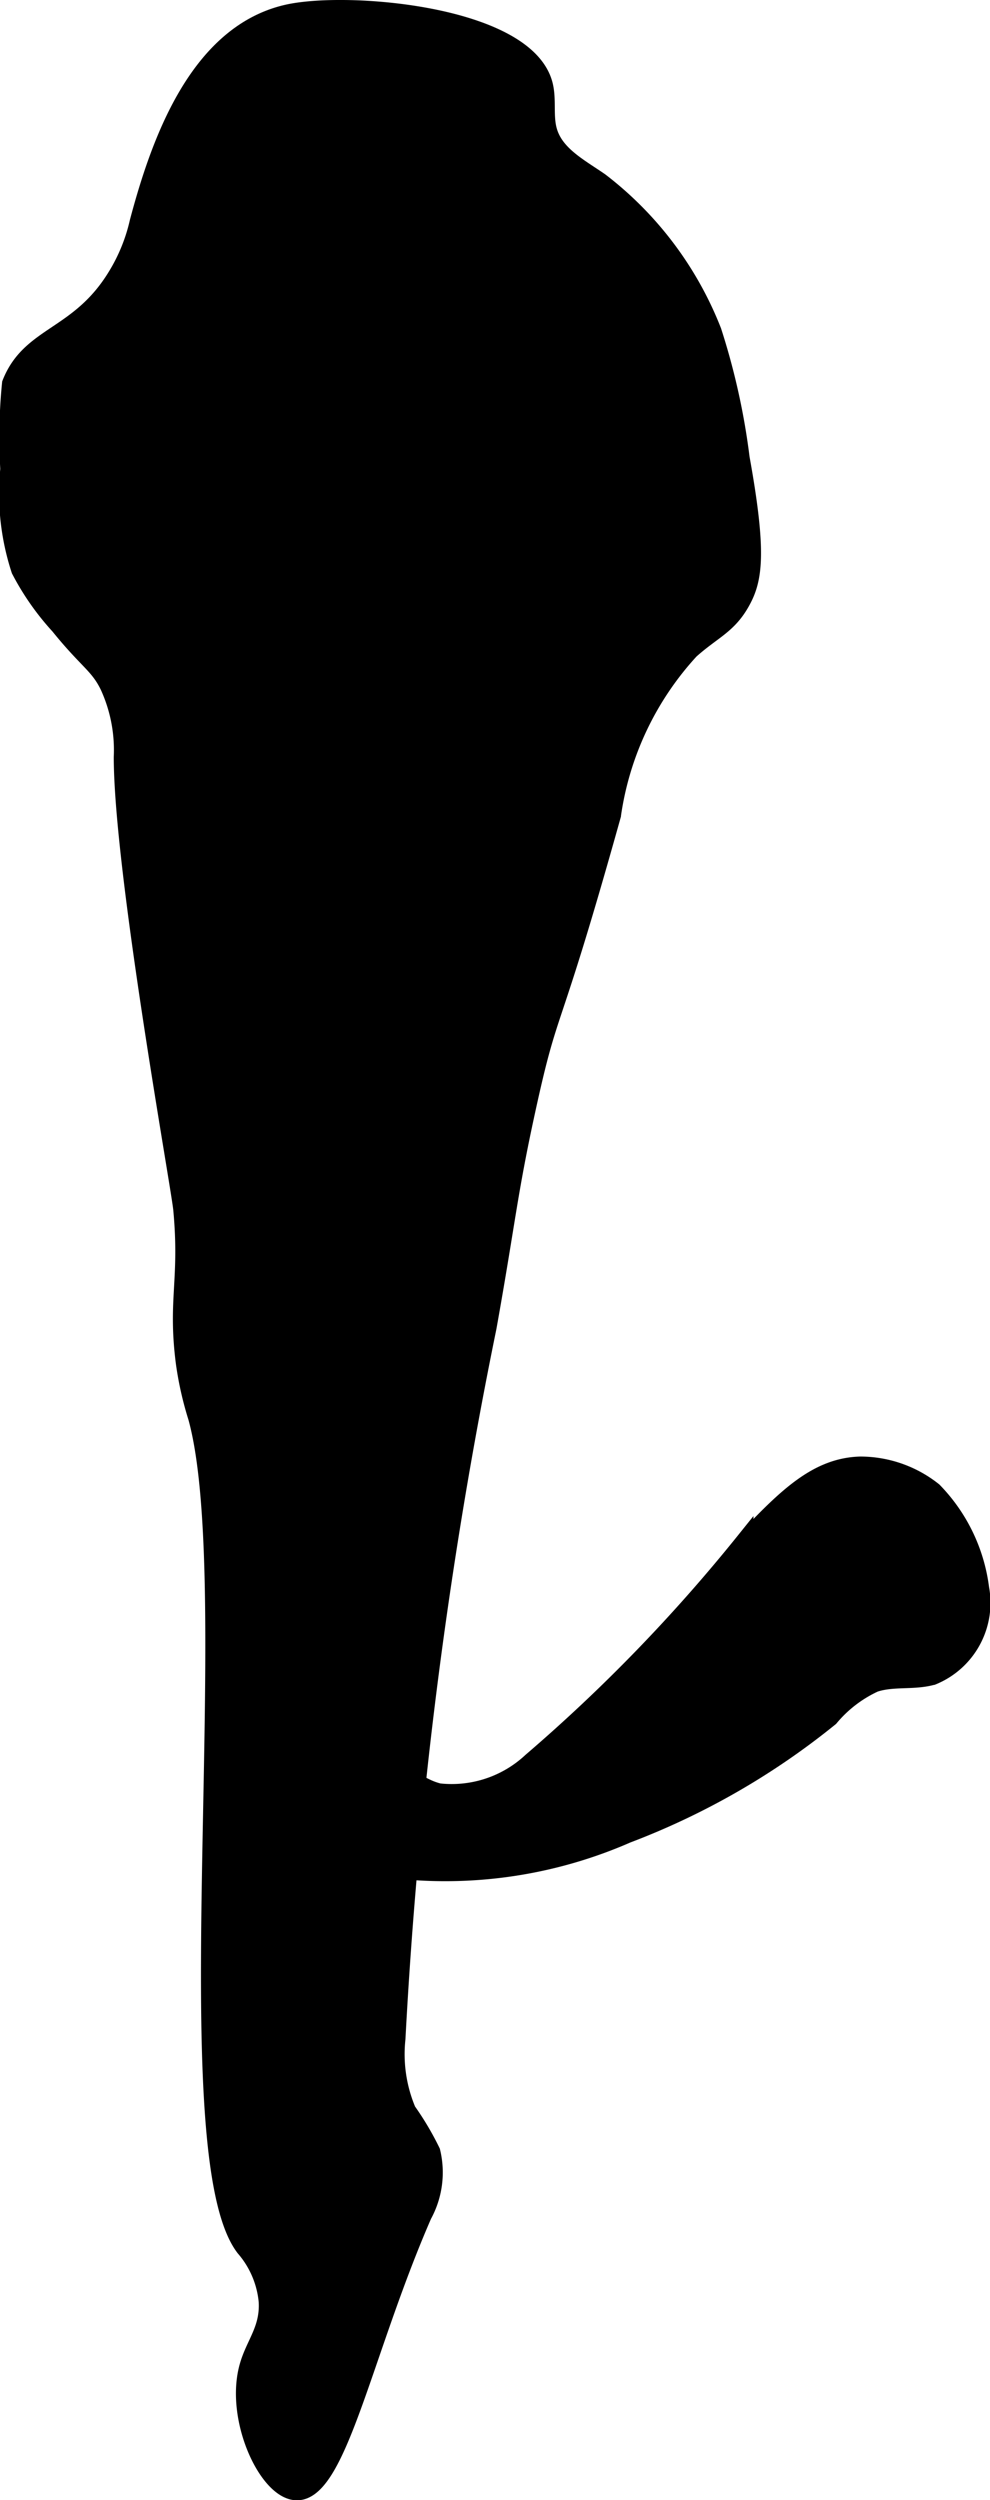 <?xml version="1.0" encoding="UTF-8"?>
<svg xmlns="http://www.w3.org/2000/svg"
     version="1.1"
     width="3.029mm"
     height="7.643mm"
     viewBox="0 0 8.585 21.665">
   <defs>
      <style type="text/css"><![CDATA[
      .a {
        stroke: #000;
        stroke-miterlimit: 10;
        stroke-width: 0.15px;
      }
    ]]></style>
   </defs>
   <path class="a"
         d="M1.199,1.923a1.55,1.55,0,0,1-.192.471c-.324.531-.746.499-.915.929a4.704,4.704,0,0,0-.015.742,2.13,2.13,0,0,0,.095.874,2.255,2.255,0,0,0,.339.484c.249.308.34.337.43.521a1.329,1.329,0,0,1,.12.617c.001.984.498,3.725.516,3.919.057.615-.048.779.022,1.327a2.894,2.894,0,0,0,.107.476c.407,1.48-.22,6.376.414,7.197a.827.827,0,0,1,.198.464c.014.241-.112.366-.167.563-.124.441.156,1.057.407,1.084.369.039.588-1.195,1.112-2.396a.768.768,0,0,0,.073-.55,2.507,2.507,0,0,0-.21-.354,1.259,1.259,0,0,1-.092-.625,41.699,41.699,0,0,1,.79-6.163c.165-.921.18-1.163.336-1.877.214-.982.186-.569.743-2.561a2.662,2.662,0,0,1,.677-1.429c.194-.174.33-.214.446-.427.106-.193.14-.426-.007-1.24A5.97,5.97,0,0,0,6.182,2.87a3.025,3.025,0,0,0-.977-1.298c-.174-.121-.386-.229-.447-.432-.04-.132-.005-.276-.04-.409C4.556.121,2.994-.004,2.484.116,1.707.298,1.379,1.247,1.199,1.923Z"/>
   <path class="a"
         d="M4.607,15.263a1.011,1.011,0,0,1-.801.266c-.174-.043-.238-.149-.383-.127a.52.52,0,0,0-.378.599c.056.127.225.182.485.212a3.934,3.934,0,0,0,1.908-.316A6.388,6.388,0,0,0,7.198,14.885a1.106,1.106,0,0,1,.386-.296c.161-.054.341-.016.505-.063a.688.688,0,0,0,.414-.762,1.473,1.473,0,0,0-.407-.844,1.021,1.021,0,0,0-.636-.223c-.364.011-.628.256-1.001.654A14.402,14.402,0,0,1,4.607,15.263Z"/>
</svg>
